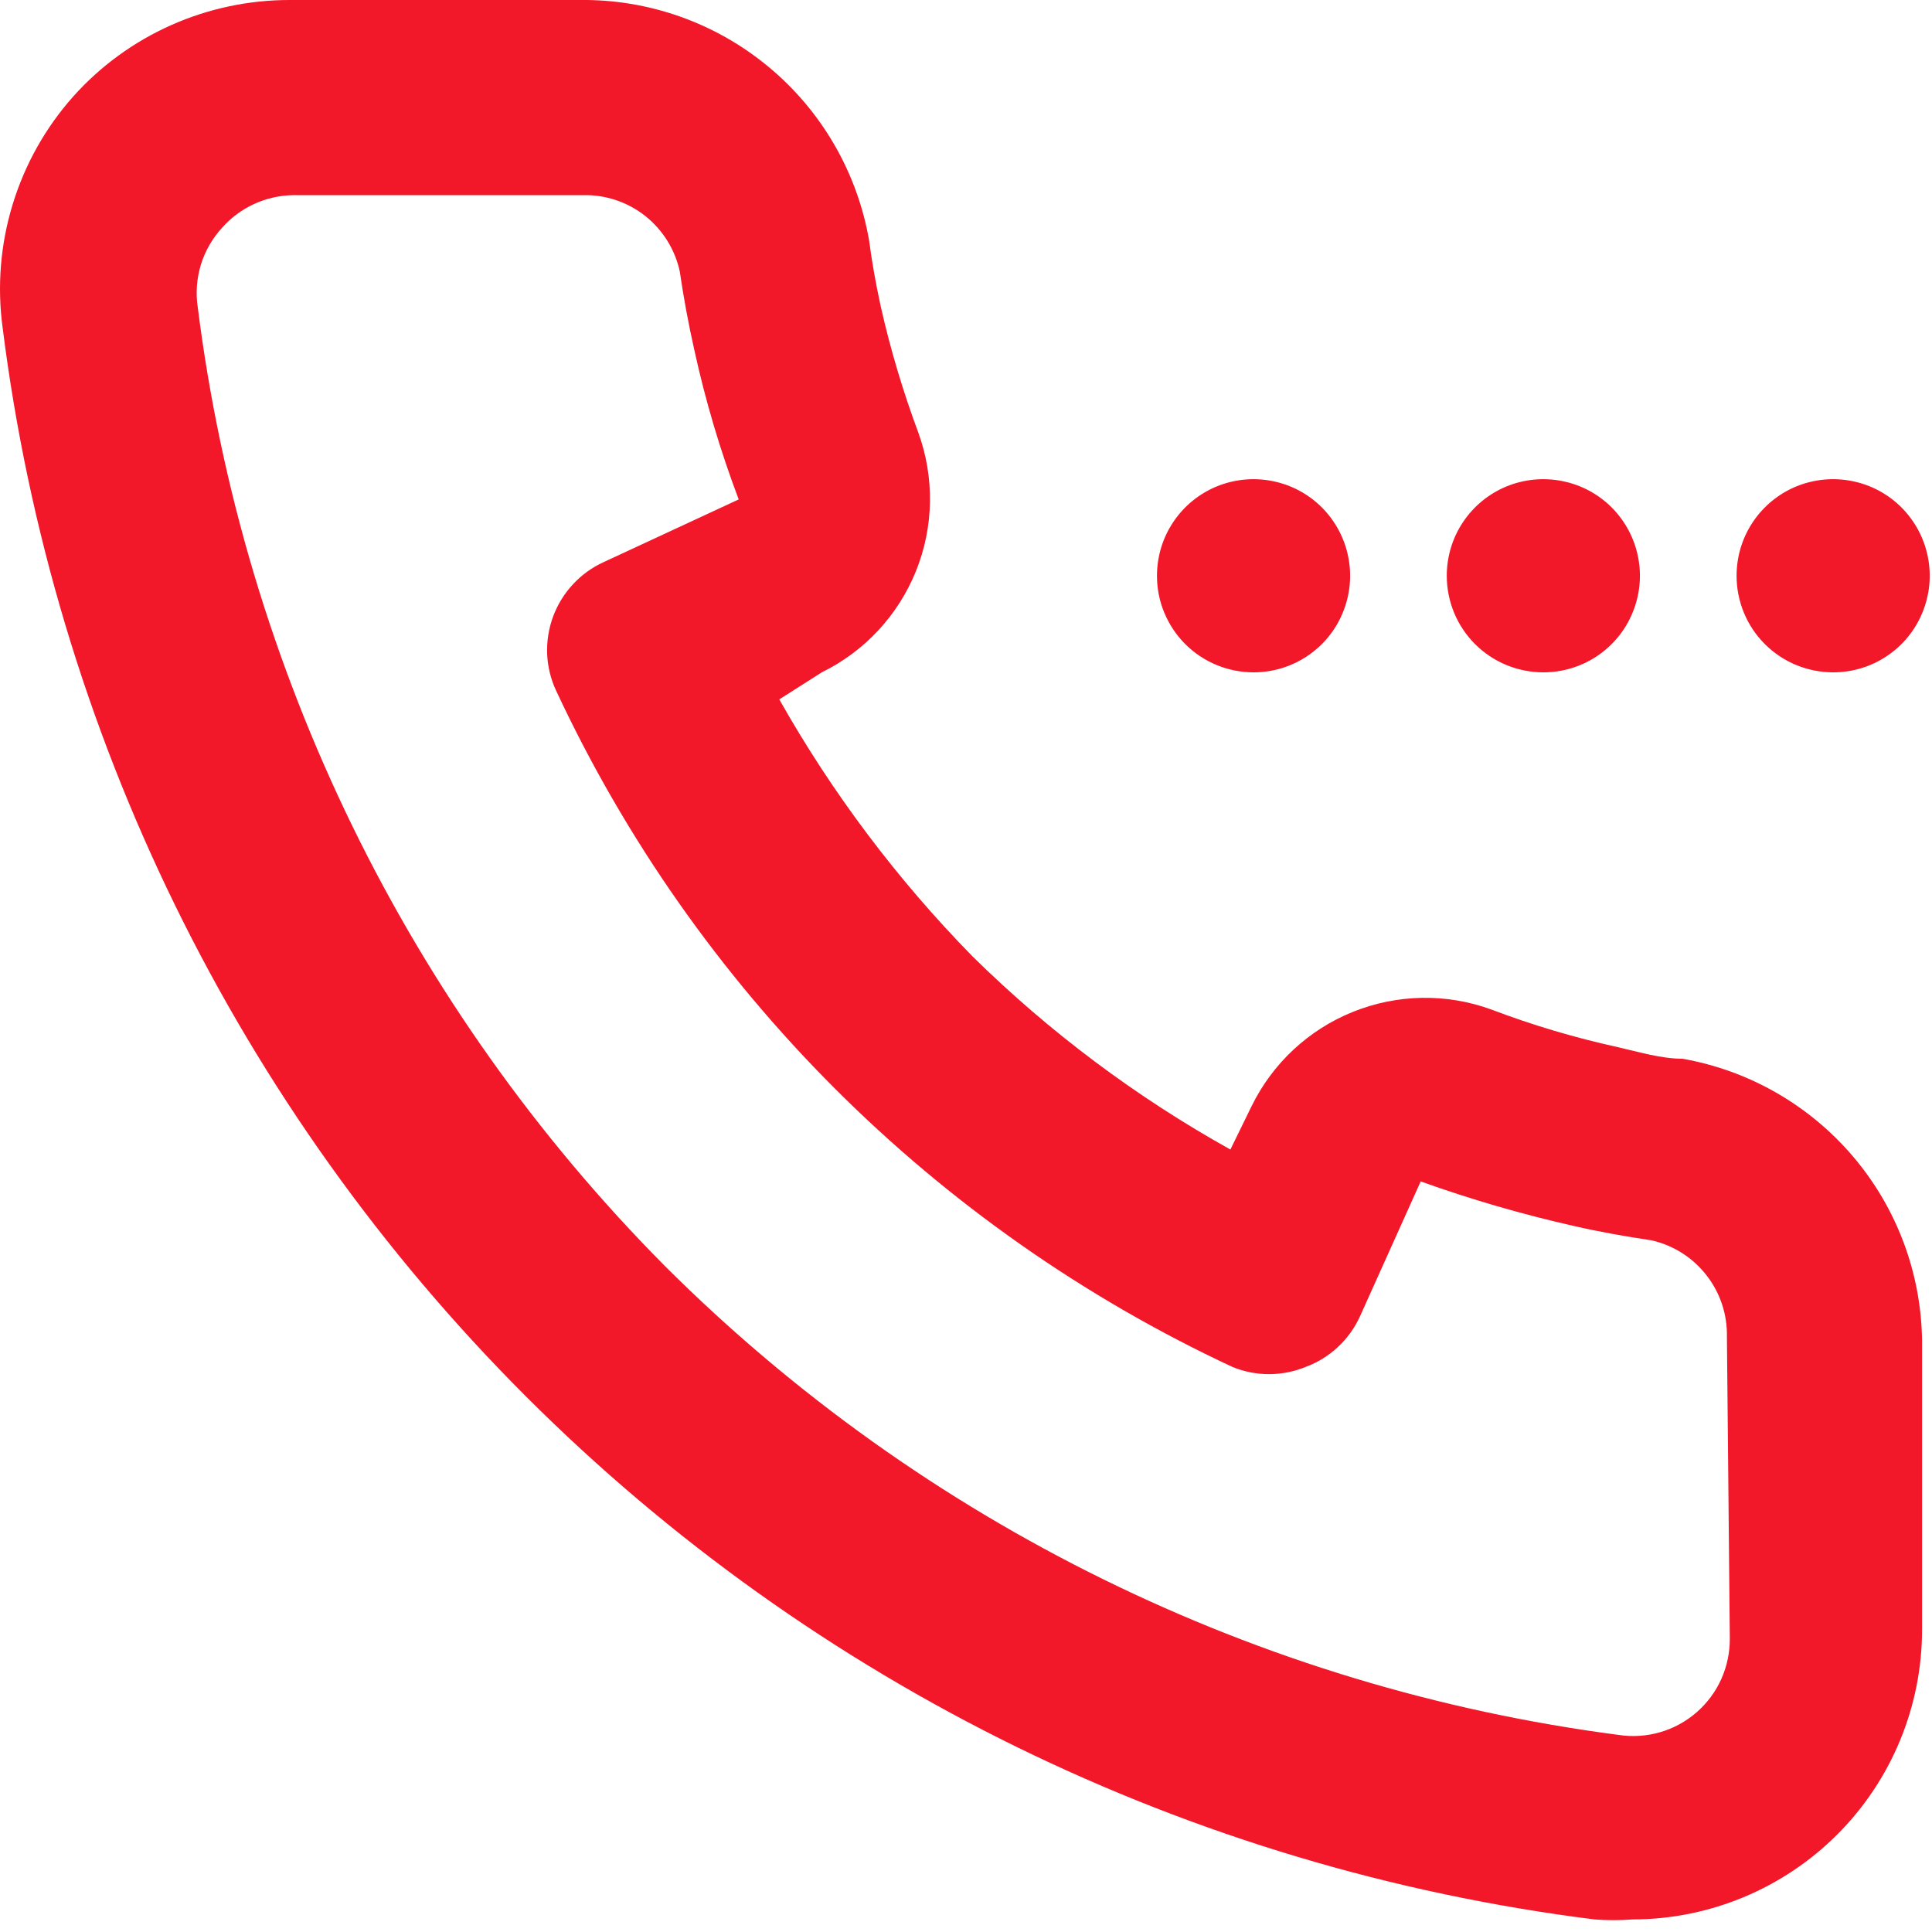 <?xml version="1.0" encoding="UTF-8"?> <svg xmlns="http://www.w3.org/2000/svg" width="20" height="20" viewBox="0 0 20 20" fill="none"><path d="M18.977 6.96C19.174 6.96 19.368 6.902 19.532 6.792C19.697 6.682 19.825 6.526 19.9 6.343C19.976 6.16 19.996 5.959 19.957 5.765C19.919 5.571 19.823 5.393 19.684 5.253C19.544 5.113 19.366 5.018 19.172 4.98C18.978 4.941 18.777 4.961 18.594 5.036C18.411 5.112 18.255 5.24 18.145 5.405C18.035 5.569 17.977 5.763 17.977 5.96C17.977 6.226 18.082 6.48 18.269 6.667C18.457 6.855 18.711 6.96 18.977 6.96ZM15.977 6.96C16.174 6.96 16.368 6.902 16.532 6.792C16.697 6.682 16.825 6.526 16.9 6.343C16.976 6.16 16.996 5.959 16.957 5.765C16.919 5.571 16.823 5.393 16.684 5.253C16.544 5.113 16.366 5.018 16.172 4.98C15.978 4.941 15.777 4.961 15.594 5.036C15.411 5.112 15.255 5.24 15.145 5.405C15.035 5.569 14.977 5.763 14.977 5.96C14.977 6.226 15.082 6.48 15.269 6.667C15.457 6.855 15.711 6.96 15.977 6.96ZM12.977 6.96C13.174 6.96 13.368 6.902 13.532 6.792C13.697 6.682 13.825 6.526 13.9 6.343C13.976 6.16 13.996 5.959 13.957 5.765C13.919 5.571 13.823 5.393 13.684 5.253C13.544 5.113 13.366 5.018 13.172 4.98C12.978 4.941 12.777 4.961 12.594 5.036C12.411 5.112 12.255 5.24 12.145 5.405C12.035 5.569 11.977 5.763 11.977 5.96C11.977 6.092 12.002 6.222 12.053 6.343C12.103 6.464 12.177 6.575 12.269 6.667C12.362 6.76 12.473 6.834 12.594 6.884C12.715 6.934 12.845 6.96 12.977 6.96ZM17.417 10.96C17.197 10.96 16.967 10.89 16.747 10.84C16.301 10.742 15.863 10.612 15.437 10.45C14.973 10.281 14.463 10.29 14.005 10.475C13.547 10.659 13.174 11.007 12.957 11.45L12.737 11.9C11.761 11.356 10.863 10.684 10.067 9.9C9.287 9.104 8.615 8.21 8.067 7.24L8.507 6.96C8.95 6.743 9.297 6.37 9.482 5.912C9.667 5.454 9.675 4.944 9.507 4.48C9.348 4.053 9.217 3.615 9.117 3.17C9.067 2.94 9.027 2.72 8.997 2.49C8.875 1.786 8.506 1.148 7.956 0.692C7.406 0.235 6.711 -0.01 5.997 0H2.997C2.574 -0 2.156 0.089 1.77 0.261C1.384 0.433 1.038 0.685 0.757 1C0.47 1.323 0.257 1.703 0.131 2.116C0.005 2.528 -0.031 2.963 0.027 3.39C0.553 7.577 2.459 11.47 5.443 14.454C8.427 17.438 12.319 19.344 16.507 19.87C16.636 19.88 16.767 19.88 16.897 19.87C17.692 19.87 18.455 19.554 19.018 18.992C19.581 18.429 19.897 17.666 19.897 16.87V13.87C19.886 13.172 19.633 12.5 19.18 11.969C18.727 11.438 18.104 11.081 17.417 10.96ZM17.907 16.96C17.908 17.105 17.878 17.249 17.819 17.381C17.76 17.513 17.672 17.631 17.563 17.726C17.453 17.821 17.325 17.892 17.185 17.932C17.046 17.972 16.9 17.982 16.757 17.96C13.023 17.473 9.554 15.768 6.887 13.11C4.222 10.425 2.52 6.934 2.047 3.18C2.025 3.034 2.036 2.884 2.079 2.742C2.122 2.6 2.197 2.47 2.297 2.36C2.389 2.255 2.503 2.17 2.63 2.112C2.758 2.053 2.896 2.022 3.037 2.02H6.037C6.269 2.015 6.496 2.091 6.679 2.235C6.861 2.38 6.988 2.583 7.037 2.81C7.077 3.084 7.127 3.354 7.187 3.62C7.302 4.147 7.456 4.665 7.647 5.17L6.247 5.82C6.127 5.875 6.019 5.953 5.93 6.05C5.84 6.147 5.771 6.26 5.725 6.384C5.68 6.507 5.659 6.638 5.664 6.77C5.67 6.902 5.701 7.031 5.757 7.15C7.196 10.233 9.674 12.711 12.757 14.15C13 14.25 13.273 14.25 13.517 14.15C13.765 14.058 13.966 13.871 14.077 13.63L14.707 12.23C15.223 12.415 15.751 12.569 16.287 12.69C16.547 12.75 16.827 12.8 17.097 12.84C17.322 12.891 17.523 13.018 17.665 13.201C17.808 13.383 17.882 13.609 17.877 13.84L17.907 16.96Z" fill="#F21729"></path></svg> 